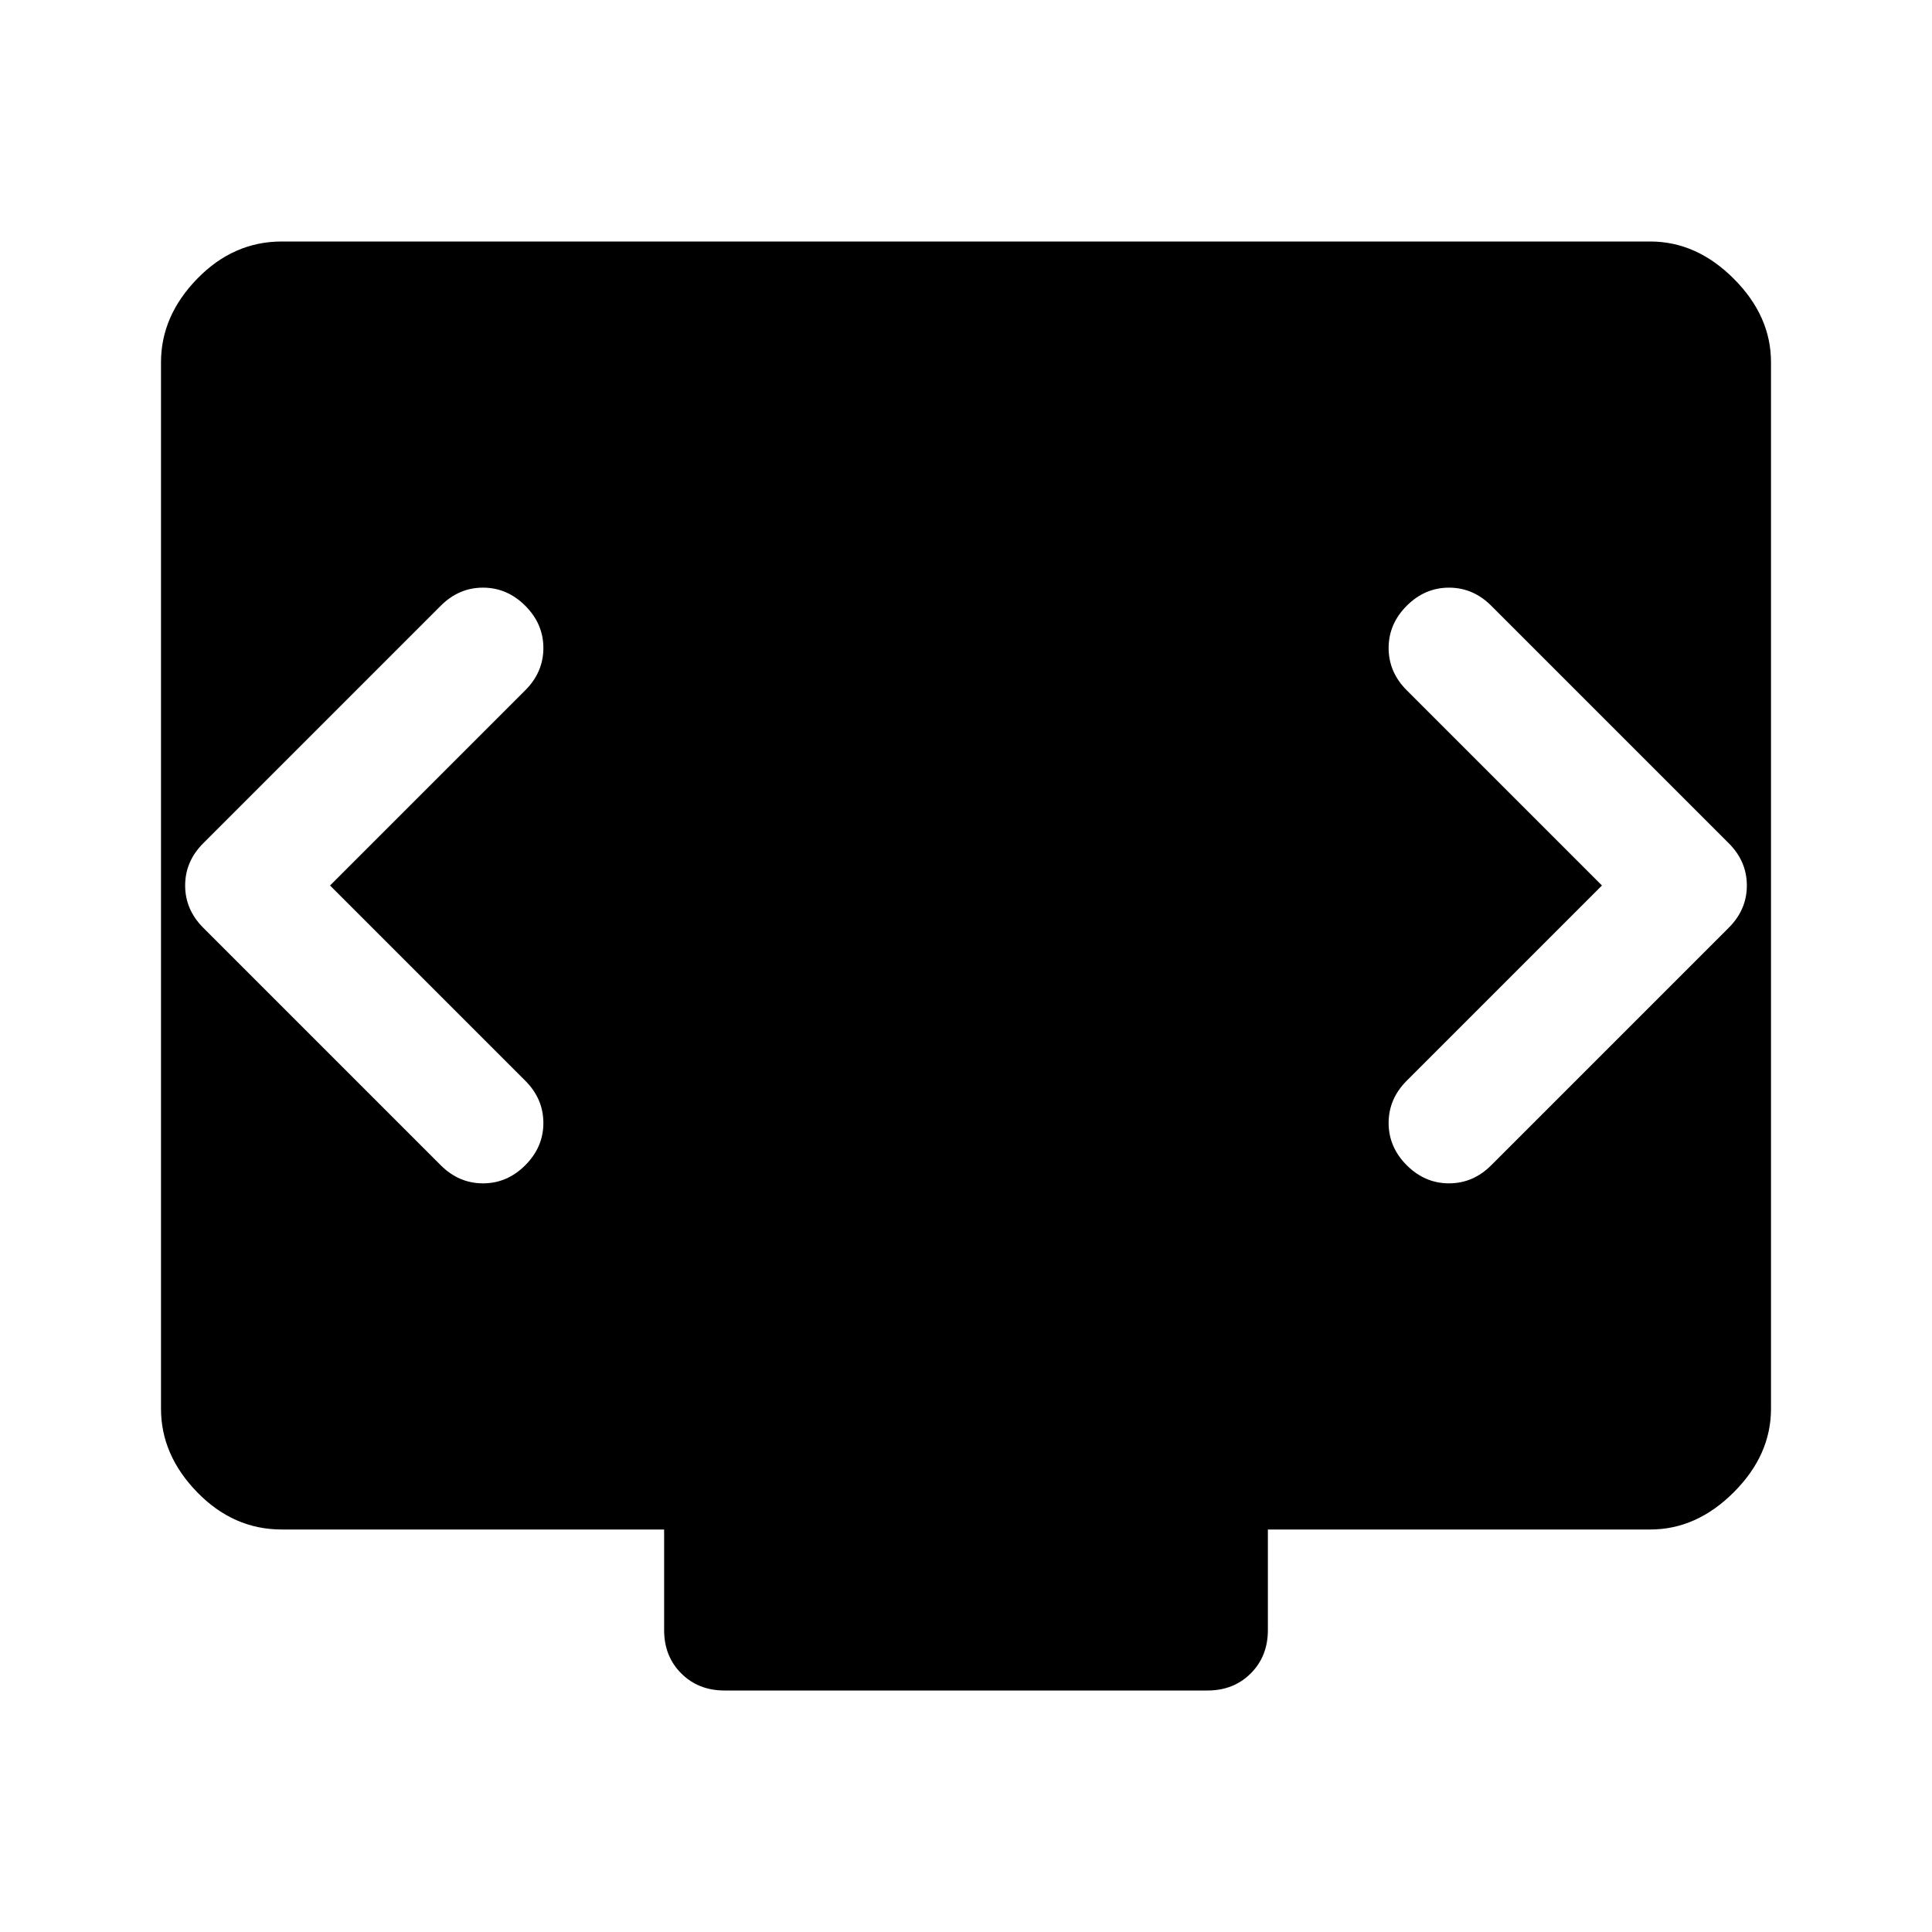 <svg xmlns="http://www.w3.org/2000/svg" width="48" height="48" viewBox="0 -960 960 960"><path d="m164-520 97-97q9-9 9-21t-9-21q-9-9-21-9t-21 9L101-541q-9 9-9 21t9 21l118 118q9 9 21 9t21-9q9-9 9-21t-9-21l-97-97Zm632 0-97 97q-9 9-9 21t9 21q9 9 21 9t21-9l118-118q9-9 9-21t-9-21L741-659q-9-9-21-9t-21 9q-9 9-9 21t9 21l97 97ZM360-120q-13 0-21.5-8.5T330-150v-50H140q-24 0-42-18.5T80-260v-520q0-23 18-41.5t42-18.5h680q23 0 41.5 18.5T880-780v520q0 23-18.5 41.5T820-200H630v50q0 13-8.5 21.5T600-120H360Z"/></svg>